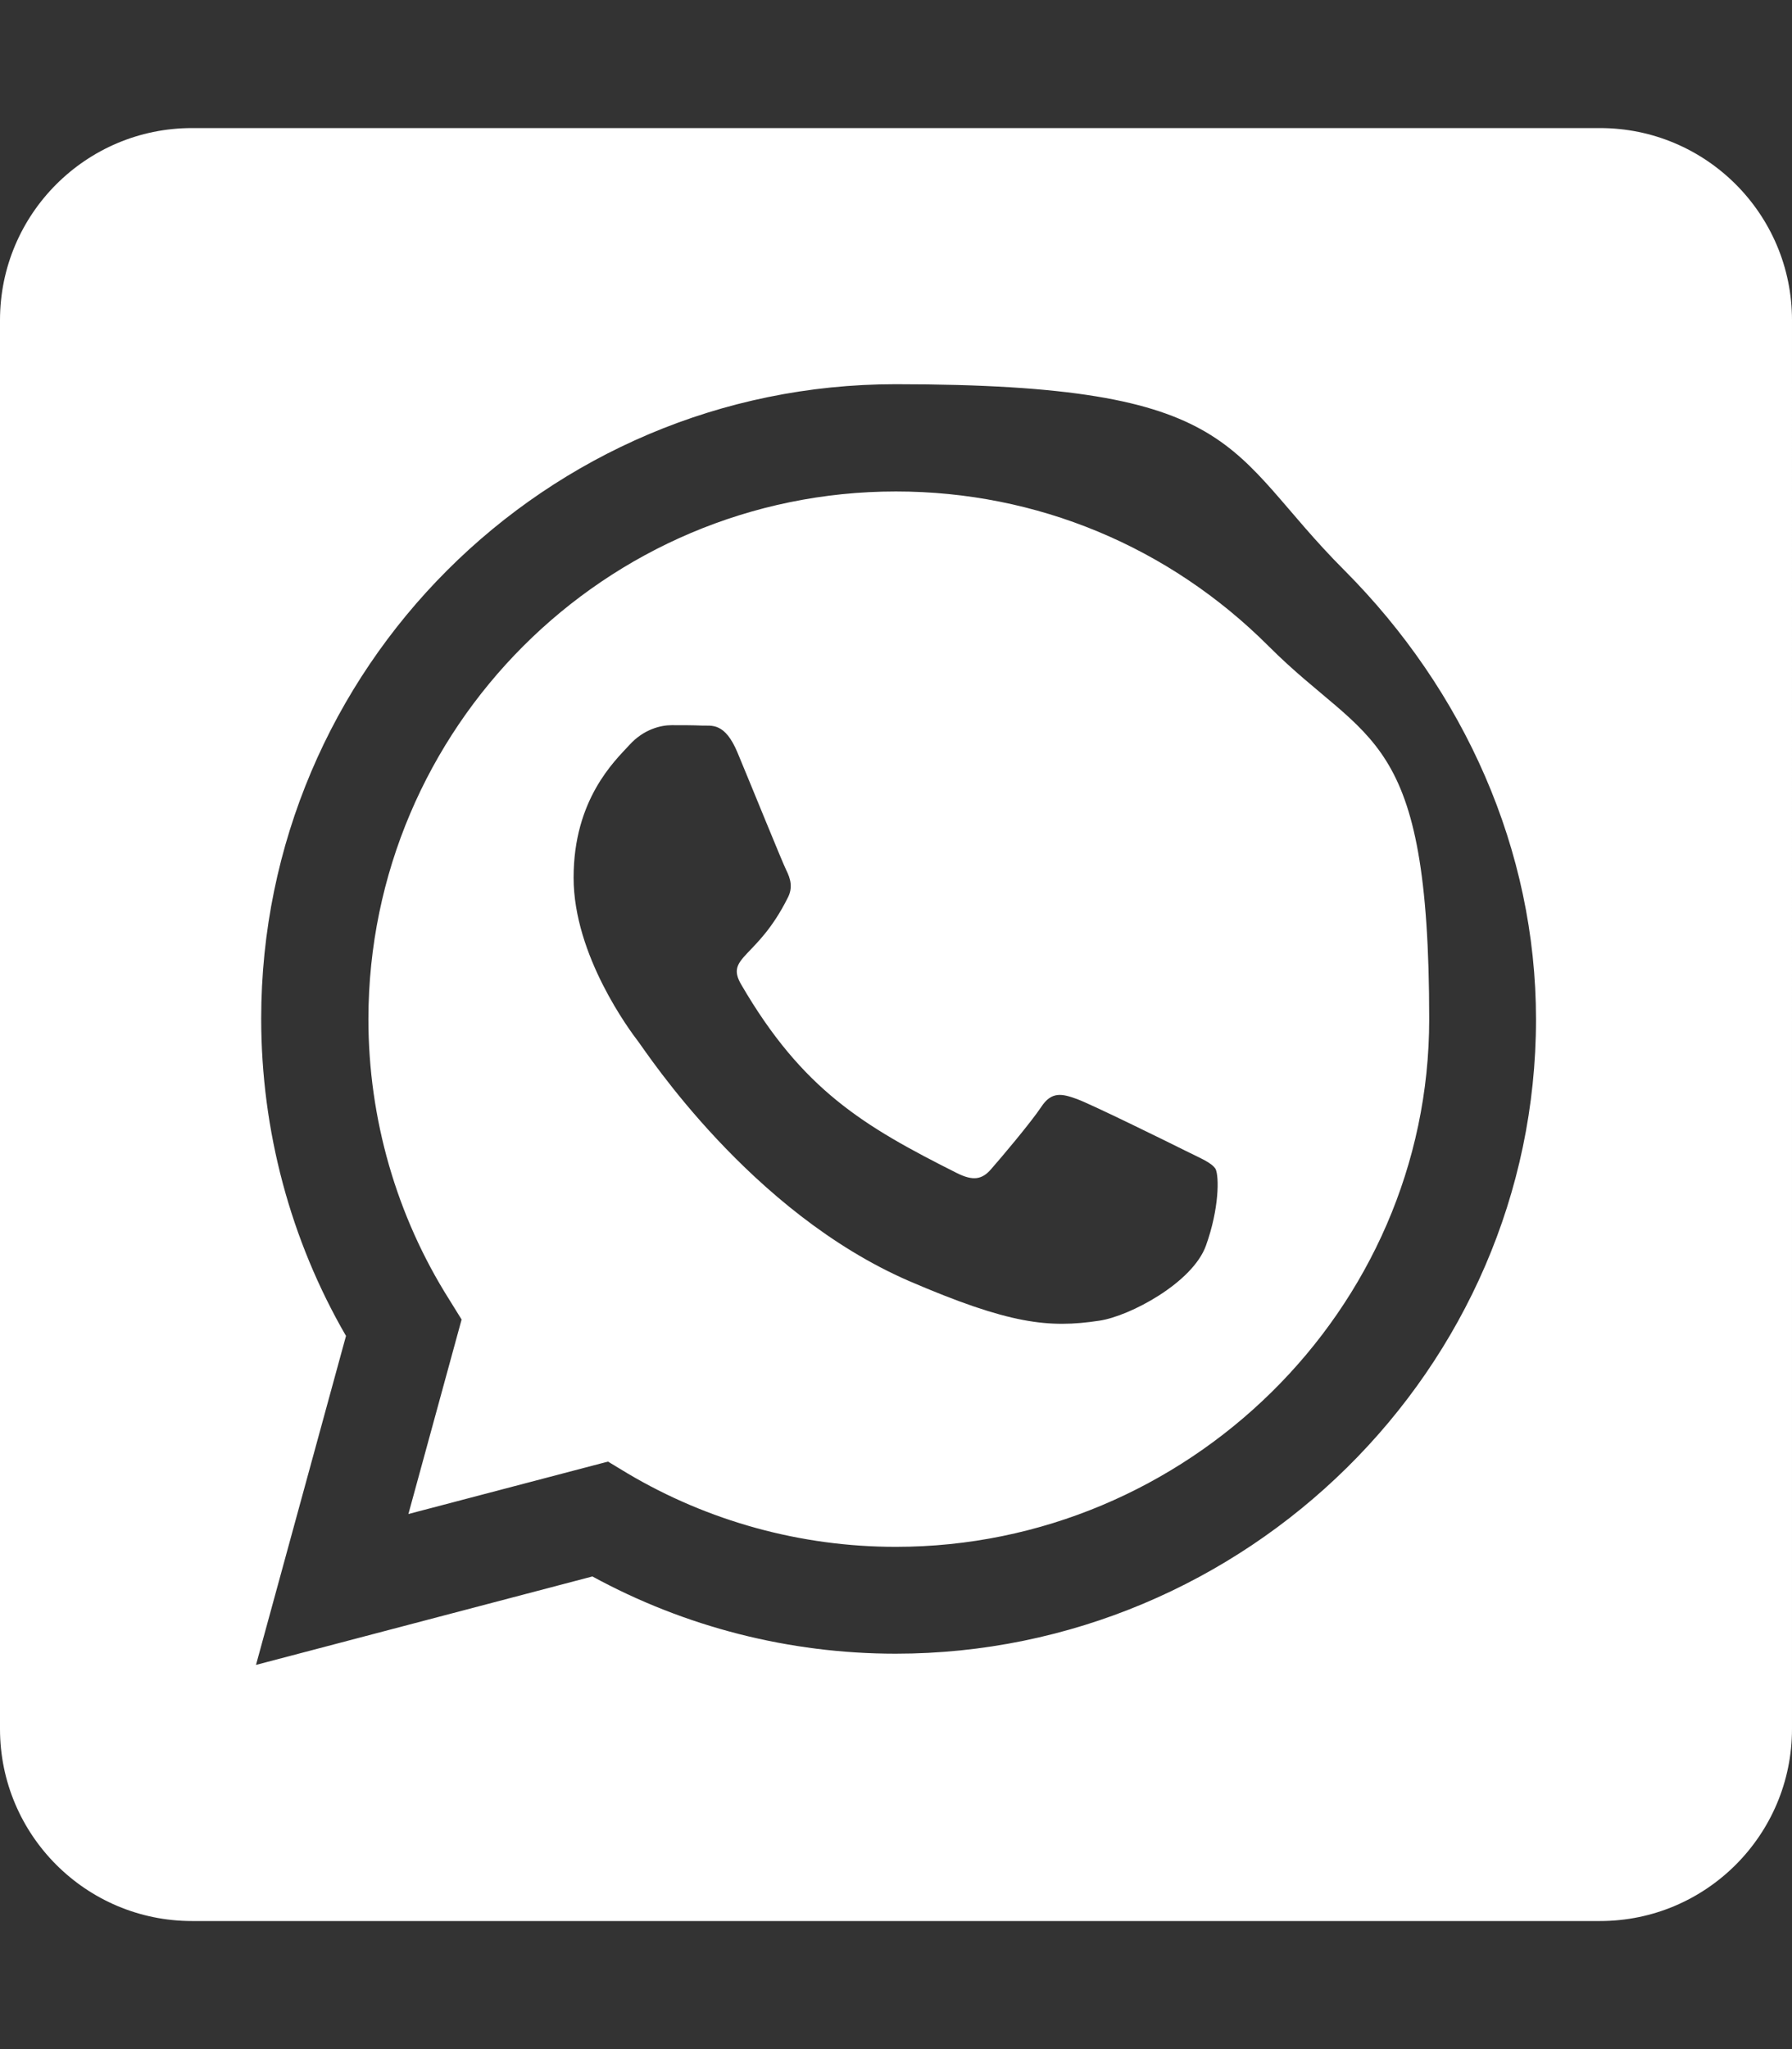 <?xml version="1.0" encoding="UTF-8"?>
<svg xmlns="http://www.w3.org/2000/svg" version="1.1" viewBox="0 0 448 512">
  <rect x="0" y="0" width="448" height="512" fill="#333333" stroke="none"/>
  <!-- Generator: Adobe Illustrator 29.0.1, SVG Export Plug-In . SVG Version: 2.1.0 Build 192)  -->
  <defs>
    <style>
      .st0 {
        fill: #fff;
      }
    </style>
  </defs>
  <g id="Ebene_1" focusable="false">
    <path class="st0" d="M224,122.8c-72.7,0-131.8,59.1-131.9,131.8,0,24.9,7,49.2,20.2,70.1l3.1,5-13.3,48.6,49.9-13.1,4.8,2.9c20.2,12,43.4,18.4,67.1,18.4h.1c72.6,0,133.3-59.1,133.3-131.8s-15.2-68.3-40.1-93.2-58-38.7-93.2-38.7h0ZM301.5,311.2c-3.3,9.3-19.1,17.7-26.7,18.8-12.6,1.9-22.4.9-47.5-9.9-39.7-17.2-65.7-57.2-67.7-59.8-2-2.6-16.2-21.5-16.2-41s10.2-29.1,13.9-33.1c3.6-4,7.9-5,10.6-5s5.3,0,7.6.1c2.4.1,5.7-.9,8.9,6.8,3.3,7.9,11.2,27.4,12.2,29.4s1.7,4.3.3,6.9c-7.6,15.2-15.7,14.6-11.6,21.6,15.3,26.3,30.6,35.4,53.9,47.1,4,2,6.3,1.7,8.6-1,2.3-2.6,9.9-11.6,12.5-15.5,2.6-4,5.3-3.3,8.9-2s23.1,10.9,27.1,12.9,6.6,3,7.6,4.6c.9,1.9.9,9.9-2.4,19.1ZM400,32H48C21.5,32,0,53.5,0,80v352c0,26.5,21.5,48,48,48h352c26.5,0,48-21.5,48-48V80c0-26.5-21.5-48-48-48ZM223.9,413.2c-26.6,0-52.7-6.7-75.8-19.3l-84.1,22.1,22.5-82.2c-13.9-24-21.2-51.3-21.2-79.3,0-87.4,71.2-158.5,158.6-158.5s82.2,16.5,112.2,46.5c29.9,30,47.9,69.8,47.9,112.2,0,87.4-72.7,158.5-160.1,158.5h0Z"/>
  </g>
</svg>